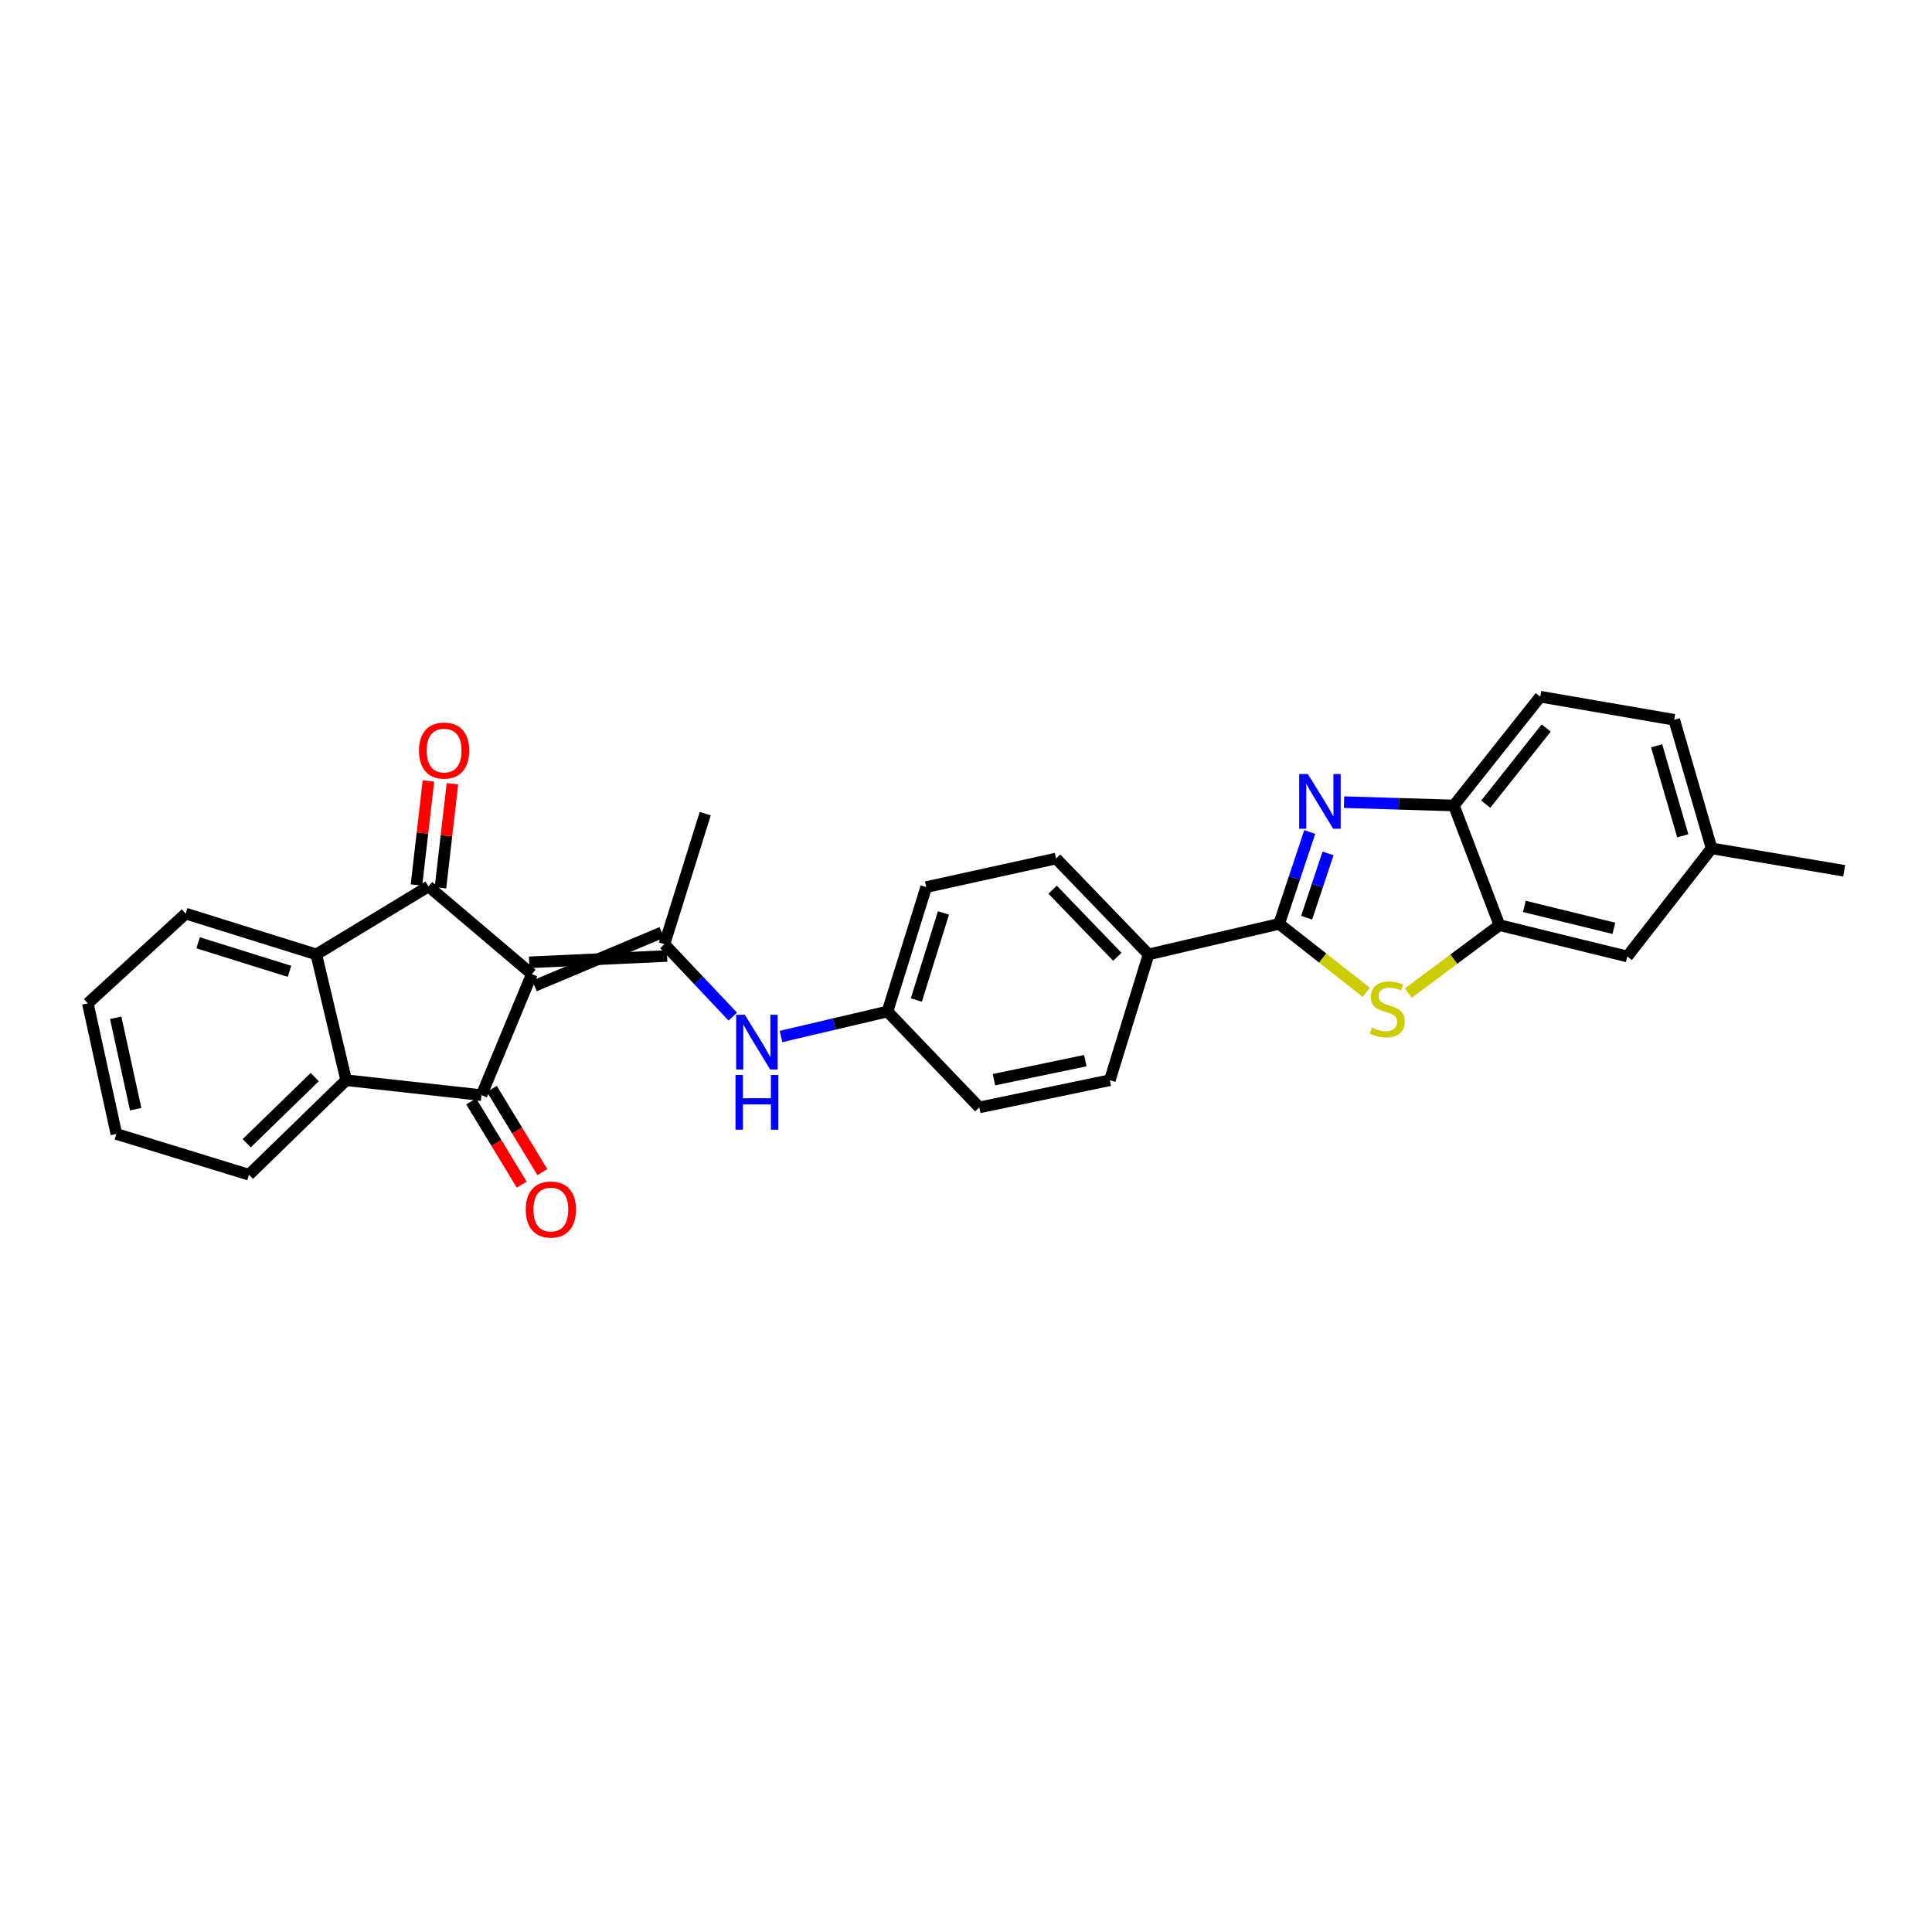 <?xml version='1.0' encoding='iso-8859-1'?>
<svg version='1.1' baseProfile='full'
              xmlns='http://www.w3.org/2000/svg'
                      xmlns:rdkit='http://www.rdkit.org/xml'
                      xmlns:xlink='http://www.w3.org/1999/xlink'
                  xml:space='preserve'
width='1000px' height='1000px' viewBox='0 0 1000 1000'>
<!-- END OF HEADER -->
<rect style='opacity:1.0;fill:#FFFFFF;stroke:none' width='1000' height='1000' x='0' y='0'> </rect>
<path class='bond-0' d='M 275.283,504.201 L 249.234,566.84' style='fill:none;fill-rule:evenodd;stroke:#000000;stroke-width:6px;stroke-linecap:butt;stroke-linejoin:miter;stroke-opacity:1' />
<path class='bond-1' d='M 275.283,504.201 L 221.775,458.805' style='fill:none;fill-rule:evenodd;stroke:#000000;stroke-width:6px;stroke-linecap:butt;stroke-linejoin:miter;stroke-opacity:1' />
<path class='bond-4' d='M 276.659,510.297 L 342.533,482.618' style='fill:none;fill-rule:evenodd;stroke:#000000;stroke-width:6px;stroke-linecap:butt;stroke-linejoin:miter;stroke-opacity:1' />
<path class='bond-4' d='M 273.907,498.104 L 345.284,494.811' style='fill:none;fill-rule:evenodd;stroke:#000000;stroke-width:6px;stroke-linecap:butt;stroke-linejoin:miter;stroke-opacity:1' />
<path class='bond-7' d='M 249.234,566.84 L 179.178,559.118' style='fill:none;fill-rule:evenodd;stroke:#000000;stroke-width:6px;stroke-linecap:butt;stroke-linejoin:miter;stroke-opacity:1' />
<path class='bond-12' d='M 243.891,570.083 L 256.968,591.625' style='fill:none;fill-rule:evenodd;stroke:#000000;stroke-width:6px;stroke-linecap:butt;stroke-linejoin:miter;stroke-opacity:1' />
<path class='bond-12' d='M 256.968,591.625 L 270.045,613.166' style='fill:none;fill-rule:evenodd;stroke:#FF0000;stroke-width:6px;stroke-linecap:butt;stroke-linejoin:miter;stroke-opacity:1' />
<path class='bond-12' d='M 254.577,563.597 L 267.653,585.138' style='fill:none;fill-rule:evenodd;stroke:#000000;stroke-width:6px;stroke-linecap:butt;stroke-linejoin:miter;stroke-opacity:1' />
<path class='bond-12' d='M 267.653,585.138 L 280.73,606.68' style='fill:none;fill-rule:evenodd;stroke:#FF0000;stroke-width:6px;stroke-linecap:butt;stroke-linejoin:miter;stroke-opacity:1' />
<path class='bond-6' d='M 221.775,458.805 L 163.706,493.999' style='fill:none;fill-rule:evenodd;stroke:#000000;stroke-width:6px;stroke-linecap:butt;stroke-linejoin:miter;stroke-opacity:1' />
<path class='bond-13' d='M 227.985,459.519 L 231.082,432.59' style='fill:none;fill-rule:evenodd;stroke:#000000;stroke-width:6px;stroke-linecap:butt;stroke-linejoin:miter;stroke-opacity:1' />
<path class='bond-13' d='M 231.082,432.59 L 234.18,405.661' style='fill:none;fill-rule:evenodd;stroke:#FF0000;stroke-width:6px;stroke-linecap:butt;stroke-linejoin:miter;stroke-opacity:1' />
<path class='bond-13' d='M 215.566,458.09 L 218.664,431.161' style='fill:none;fill-rule:evenodd;stroke:#000000;stroke-width:6px;stroke-linecap:butt;stroke-linejoin:miter;stroke-opacity:1' />
<path class='bond-13' d='M 218.664,431.161 L 221.762,404.232' style='fill:none;fill-rule:evenodd;stroke:#FF0000;stroke-width:6px;stroke-linecap:butt;stroke-linejoin:miter;stroke-opacity:1' />
<path class='bond-2' d='M 662.078,478.18 L 594.501,493.999' style='fill:none;fill-rule:evenodd;stroke:#000000;stroke-width:6px;stroke-linecap:butt;stroke-linejoin:miter;stroke-opacity:1' />
<path class='bond-3' d='M 662.078,478.18 L 669.999,454.41' style='fill:none;fill-rule:evenodd;stroke:#000000;stroke-width:6px;stroke-linecap:butt;stroke-linejoin:miter;stroke-opacity:1' />
<path class='bond-3' d='M 669.999,454.41 L 677.921,430.641' style='fill:none;fill-rule:evenodd;stroke:#0000FF;stroke-width:6px;stroke-linecap:butt;stroke-linejoin:miter;stroke-opacity:1' />
<path class='bond-3' d='M 676.313,475.001 L 681.858,458.362' style='fill:none;fill-rule:evenodd;stroke:#000000;stroke-width:6px;stroke-linecap:butt;stroke-linejoin:miter;stroke-opacity:1' />
<path class='bond-3' d='M 681.858,458.362 L 687.403,441.724' style='fill:none;fill-rule:evenodd;stroke:#0000FF;stroke-width:6px;stroke-linecap:butt;stroke-linejoin:miter;stroke-opacity:1' />
<path class='bond-5' d='M 662.078,478.18 L 684.631,495.894' style='fill:none;fill-rule:evenodd;stroke:#000000;stroke-width:6px;stroke-linecap:butt;stroke-linejoin:miter;stroke-opacity:1' />
<path class='bond-5' d='M 684.631,495.894 L 707.184,513.609' style='fill:none;fill-rule:evenodd;stroke:#CCCC00;stroke-width:6px;stroke-linecap:butt;stroke-linejoin:miter;stroke-opacity:1' />
<path class='bond-9' d='M 695.67,415.19 L 724.093,416.052' style='fill:none;fill-rule:evenodd;stroke:#0000FF;stroke-width:6px;stroke-linecap:butt;stroke-linejoin:miter;stroke-opacity:1' />
<path class='bond-9' d='M 724.093,416.052 L 752.516,416.915' style='fill:none;fill-rule:evenodd;stroke:#000000;stroke-width:6px;stroke-linecap:butt;stroke-linejoin:miter;stroke-opacity:1' />
<path class='bond-10' d='M 343.908,488.714 L 361.601,507.454' style='fill:none;fill-rule:evenodd;stroke:#000000;stroke-width:6px;stroke-linecap:butt;stroke-linejoin:miter;stroke-opacity:1' />
<path class='bond-10' d='M 361.601,507.454 L 379.294,526.194' style='fill:none;fill-rule:evenodd;stroke:#0000FF;stroke-width:6px;stroke-linecap:butt;stroke-linejoin:miter;stroke-opacity:1' />
<path class='bond-20' d='M 343.908,488.714 L 365.027,421.144' style='fill:none;fill-rule:evenodd;stroke:#000000;stroke-width:6px;stroke-linecap:butt;stroke-linejoin:miter;stroke-opacity:1' />
<path class='bond-8' d='M 728.934,514.021 L 752.52,496.441' style='fill:none;fill-rule:evenodd;stroke:#CCCC00;stroke-width:6px;stroke-linecap:butt;stroke-linejoin:miter;stroke-opacity:1' />
<path class='bond-8' d='M 752.52,496.441 L 776.106,478.86' style='fill:none;fill-rule:evenodd;stroke:#000000;stroke-width:6px;stroke-linecap:butt;stroke-linejoin:miter;stroke-opacity:1' />
<path class='bond-25' d='M 163.706,493.999 L 96.135,472.881' style='fill:none;fill-rule:evenodd;stroke:#000000;stroke-width:6px;stroke-linecap:butt;stroke-linejoin:miter;stroke-opacity:1' />
<path class='bond-25' d='M 149.841,502.762 L 102.542,487.98' style='fill:none;fill-rule:evenodd;stroke:#000000;stroke-width:6px;stroke-linecap:butt;stroke-linejoin:miter;stroke-opacity:1' />
<path class='bond-29' d='M 163.706,493.999 L 179.178,559.118' style='fill:none;fill-rule:evenodd;stroke:#000000;stroke-width:6px;stroke-linecap:butt;stroke-linejoin:miter;stroke-opacity:1' />
<path class='bond-24' d='M 179.178,559.118 L 128.865,608.035' style='fill:none;fill-rule:evenodd;stroke:#000000;stroke-width:6px;stroke-linecap:butt;stroke-linejoin:miter;stroke-opacity:1' />
<path class='bond-24' d='M 162.917,557.493 L 127.698,591.735' style='fill:none;fill-rule:evenodd;stroke:#000000;stroke-width:6px;stroke-linecap:butt;stroke-linejoin:miter;stroke-opacity:1' />
<path class='bond-14' d='M 776.106,478.86 L 842.274,495.069' style='fill:none;fill-rule:evenodd;stroke:#000000;stroke-width:6px;stroke-linecap:butt;stroke-linejoin:miter;stroke-opacity:1' />
<path class='bond-14' d='M 789.006,469.15 L 835.323,480.496' style='fill:none;fill-rule:evenodd;stroke:#000000;stroke-width:6px;stroke-linecap:butt;stroke-linejoin:miter;stroke-opacity:1' />
<path class='bond-32' d='M 776.106,478.86 L 752.516,416.915' style='fill:none;fill-rule:evenodd;stroke:#000000;stroke-width:6px;stroke-linecap:butt;stroke-linejoin:miter;stroke-opacity:1' />
<path class='bond-15' d='M 752.516,416.915 L 797.218,360.609' style='fill:none;fill-rule:evenodd;stroke:#000000;stroke-width:6px;stroke-linecap:butt;stroke-linejoin:miter;stroke-opacity:1' />
<path class='bond-15' d='M 769.011,416.242 L 800.302,376.827' style='fill:none;fill-rule:evenodd;stroke:#000000;stroke-width:6px;stroke-linecap:butt;stroke-linejoin:miter;stroke-opacity:1' />
<path class='bond-16' d='M 404.252,536.49 L 431.807,530.026' style='fill:none;fill-rule:evenodd;stroke:#0000FF;stroke-width:6px;stroke-linecap:butt;stroke-linejoin:miter;stroke-opacity:1' />
<path class='bond-16' d='M 431.807,530.026 L 459.361,523.562' style='fill:none;fill-rule:evenodd;stroke:#000000;stroke-width:6px;stroke-linecap:butt;stroke-linejoin:miter;stroke-opacity:1' />
<path class='bond-11' d='M 594.501,493.999 L 546.632,444.367' style='fill:none;fill-rule:evenodd;stroke:#000000;stroke-width:6px;stroke-linecap:butt;stroke-linejoin:miter;stroke-opacity:1' />
<path class='bond-11' d='M 578.323,495.232 L 544.815,460.489' style='fill:none;fill-rule:evenodd;stroke:#000000;stroke-width:6px;stroke-linecap:butt;stroke-linejoin:miter;stroke-opacity:1' />
<path class='bond-31' d='M 594.501,493.999 L 574.445,559.118' style='fill:none;fill-rule:evenodd;stroke:#000000;stroke-width:6px;stroke-linecap:butt;stroke-linejoin:miter;stroke-opacity:1' />
<path class='bond-19' d='M 842.274,495.069 L 885.913,439.103' style='fill:none;fill-rule:evenodd;stroke:#000000;stroke-width:6px;stroke-linecap:butt;stroke-linejoin:miter;stroke-opacity:1' />
<path class='bond-23' d='M 797.218,360.609 L 866.566,372.568' style='fill:none;fill-rule:evenodd;stroke:#000000;stroke-width:6px;stroke-linecap:butt;stroke-linejoin:miter;stroke-opacity:1' />
<path class='bond-21' d='M 459.361,523.562 L 506.875,573.194' style='fill:none;fill-rule:evenodd;stroke:#000000;stroke-width:6px;stroke-linecap:butt;stroke-linejoin:miter;stroke-opacity:1' />
<path class='bond-22' d='M 459.361,523.562 L 479.403,459.159' style='fill:none;fill-rule:evenodd;stroke:#000000;stroke-width:6px;stroke-linecap:butt;stroke-linejoin:miter;stroke-opacity:1' />
<path class='bond-22' d='M 474.303,517.616 L 488.332,472.533' style='fill:none;fill-rule:evenodd;stroke:#000000;stroke-width:6px;stroke-linecap:butt;stroke-linejoin:miter;stroke-opacity:1' />
<path class='bond-17' d='M 546.632,444.367 L 479.403,459.159' style='fill:none;fill-rule:evenodd;stroke:#000000;stroke-width:6px;stroke-linecap:butt;stroke-linejoin:miter;stroke-opacity:1' />
<path class='bond-18' d='M 574.445,559.118 L 506.875,573.194' style='fill:none;fill-rule:evenodd;stroke:#000000;stroke-width:6px;stroke-linecap:butt;stroke-linejoin:miter;stroke-opacity:1' />
<path class='bond-18' d='M 561.76,548.992 L 514.461,558.845' style='fill:none;fill-rule:evenodd;stroke:#000000;stroke-width:6px;stroke-linecap:butt;stroke-linejoin:miter;stroke-opacity:1' />
<path class='bond-26' d='M 885.913,439.103 L 954.545,450.721' style='fill:none;fill-rule:evenodd;stroke:#000000;stroke-width:6px;stroke-linecap:butt;stroke-linejoin:miter;stroke-opacity:1' />
<path class='bond-33' d='M 885.913,439.103 L 866.566,372.568' style='fill:none;fill-rule:evenodd;stroke:#000000;stroke-width:6px;stroke-linecap:butt;stroke-linejoin:miter;stroke-opacity:1' />
<path class='bond-33' d='M 871.008,432.613 L 857.465,386.038' style='fill:none;fill-rule:evenodd;stroke:#000000;stroke-width:6px;stroke-linecap:butt;stroke-linejoin:miter;stroke-opacity:1' />
<path class='bond-28' d='M 128.865,608.035 L 60.239,586.931' style='fill:none;fill-rule:evenodd;stroke:#000000;stroke-width:6px;stroke-linecap:butt;stroke-linejoin:miter;stroke-opacity:1' />
<path class='bond-27' d='M 96.135,472.881 L 45.455,519.34' style='fill:none;fill-rule:evenodd;stroke:#000000;stroke-width:6px;stroke-linecap:butt;stroke-linejoin:miter;stroke-opacity:1' />
<path class='bond-30' d='M 45.455,519.34 L 60.239,586.931' style='fill:none;fill-rule:evenodd;stroke:#000000;stroke-width:6px;stroke-linecap:butt;stroke-linejoin:miter;stroke-opacity:1' />
<path class='bond-30' d='M 59.884,526.807 L 70.233,574.121' style='fill:none;fill-rule:evenodd;stroke:#000000;stroke-width:6px;stroke-linecap:butt;stroke-linejoin:miter;stroke-opacity:1' />
<path  class='atom-4' d='M 676.936 400.651
L 686.216 415.651
Q 687.136 417.131, 688.616 419.811
Q 690.096 422.491, 690.176 422.651
L 690.176 400.651
L 693.936 400.651
L 693.936 428.971
L 690.056 428.971
L 680.096 412.571
Q 678.936 410.651, 677.696 408.451
Q 676.496 406.251, 676.136 405.571
L 676.136 428.971
L 672.456 428.971
L 672.456 400.651
L 676.936 400.651
' fill='#0000FF'/>
<path  class='atom-6' d='M 710.043 531.858
Q 710.363 531.978, 711.683 532.538
Q 713.003 533.098, 714.443 533.458
Q 715.923 533.778, 717.363 533.778
Q 720.043 533.778, 721.603 532.498
Q 723.163 531.178, 723.163 528.898
Q 723.163 527.338, 722.363 526.378
Q 721.603 525.418, 720.403 524.898
Q 719.203 524.378, 717.203 523.778
Q 714.683 523.018, 713.163 522.298
Q 711.683 521.578, 710.603 520.058
Q 709.563 518.538, 709.563 515.978
Q 709.563 512.418, 711.963 510.218
Q 714.403 508.018, 719.203 508.018
Q 722.483 508.018, 726.203 509.578
L 725.283 512.658
Q 721.883 511.258, 719.323 511.258
Q 716.563 511.258, 715.043 512.418
Q 713.523 513.538, 713.563 515.498
Q 713.563 517.018, 714.323 517.938
Q 715.123 518.858, 716.243 519.378
Q 717.403 519.898, 719.323 520.498
Q 721.883 521.298, 723.403 522.098
Q 724.923 522.898, 726.003 524.538
Q 727.123 526.138, 727.123 528.898
Q 727.123 532.818, 724.483 534.938
Q 721.883 537.018, 717.523 537.018
Q 715.003 537.018, 713.083 536.458
Q 711.203 535.938, 708.963 535.018
L 710.043 531.858
' fill='#CCCC00'/>
<path  class='atom-11' d='M 385.517 525.256
L 394.797 540.256
Q 395.717 541.736, 397.197 544.416
Q 398.677 547.096, 398.757 547.256
L 398.757 525.256
L 402.517 525.256
L 402.517 553.576
L 398.637 553.576
L 388.677 537.176
Q 387.517 535.256, 386.277 533.056
Q 385.077 530.856, 384.717 530.176
L 384.717 553.576
L 381.037 553.576
L 381.037 525.256
L 385.517 525.256
' fill='#0000FF'/>
<path  class='atom-11' d='M 380.697 556.408
L 384.537 556.408
L 384.537 568.448
L 399.017 568.448
L 399.017 556.408
L 402.857 556.408
L 402.857 584.728
L 399.017 584.728
L 399.017 571.648
L 384.537 571.648
L 384.537 584.728
L 380.697 584.728
L 380.697 556.408
' fill='#0000FF'/>
<path  class='atom-13' d='M 272.13 626.053
Q 272.13 619.253, 275.49 615.453
Q 278.85 611.653, 285.13 611.653
Q 291.41 611.653, 294.77 615.453
Q 298.13 619.253, 298.13 626.053
Q 298.13 632.933, 294.73 636.853
Q 291.33 640.733, 285.13 640.733
Q 278.89 640.733, 275.49 636.853
Q 272.13 632.973, 272.13 626.053
M 285.13 637.533
Q 289.45 637.533, 291.77 634.653
Q 294.13 631.733, 294.13 626.053
Q 294.13 620.493, 291.77 617.693
Q 289.45 614.853, 285.13 614.853
Q 280.81 614.853, 278.45 617.653
Q 276.13 620.453, 276.13 626.053
Q 276.13 631.773, 278.45 634.653
Q 280.81 637.533, 285.13 637.533
' fill='#FF0000'/>
<path  class='atom-14' d='M 216.873 388.495
Q 216.873 381.695, 220.233 377.895
Q 223.593 374.095, 229.873 374.095
Q 236.153 374.095, 239.513 377.895
Q 242.873 381.695, 242.873 388.495
Q 242.873 395.375, 239.473 399.295
Q 236.073 403.175, 229.873 403.175
Q 223.633 403.175, 220.233 399.295
Q 216.873 395.415, 216.873 388.495
M 229.873 399.975
Q 234.193 399.975, 236.513 397.095
Q 238.873 394.175, 238.873 388.495
Q 238.873 382.935, 236.513 380.135
Q 234.193 377.295, 229.873 377.295
Q 225.553 377.295, 223.193 380.095
Q 220.873 382.895, 220.873 388.495
Q 220.873 394.215, 223.193 397.095
Q 225.553 399.975, 229.873 399.975
' fill='#FF0000'/>
</svg>
